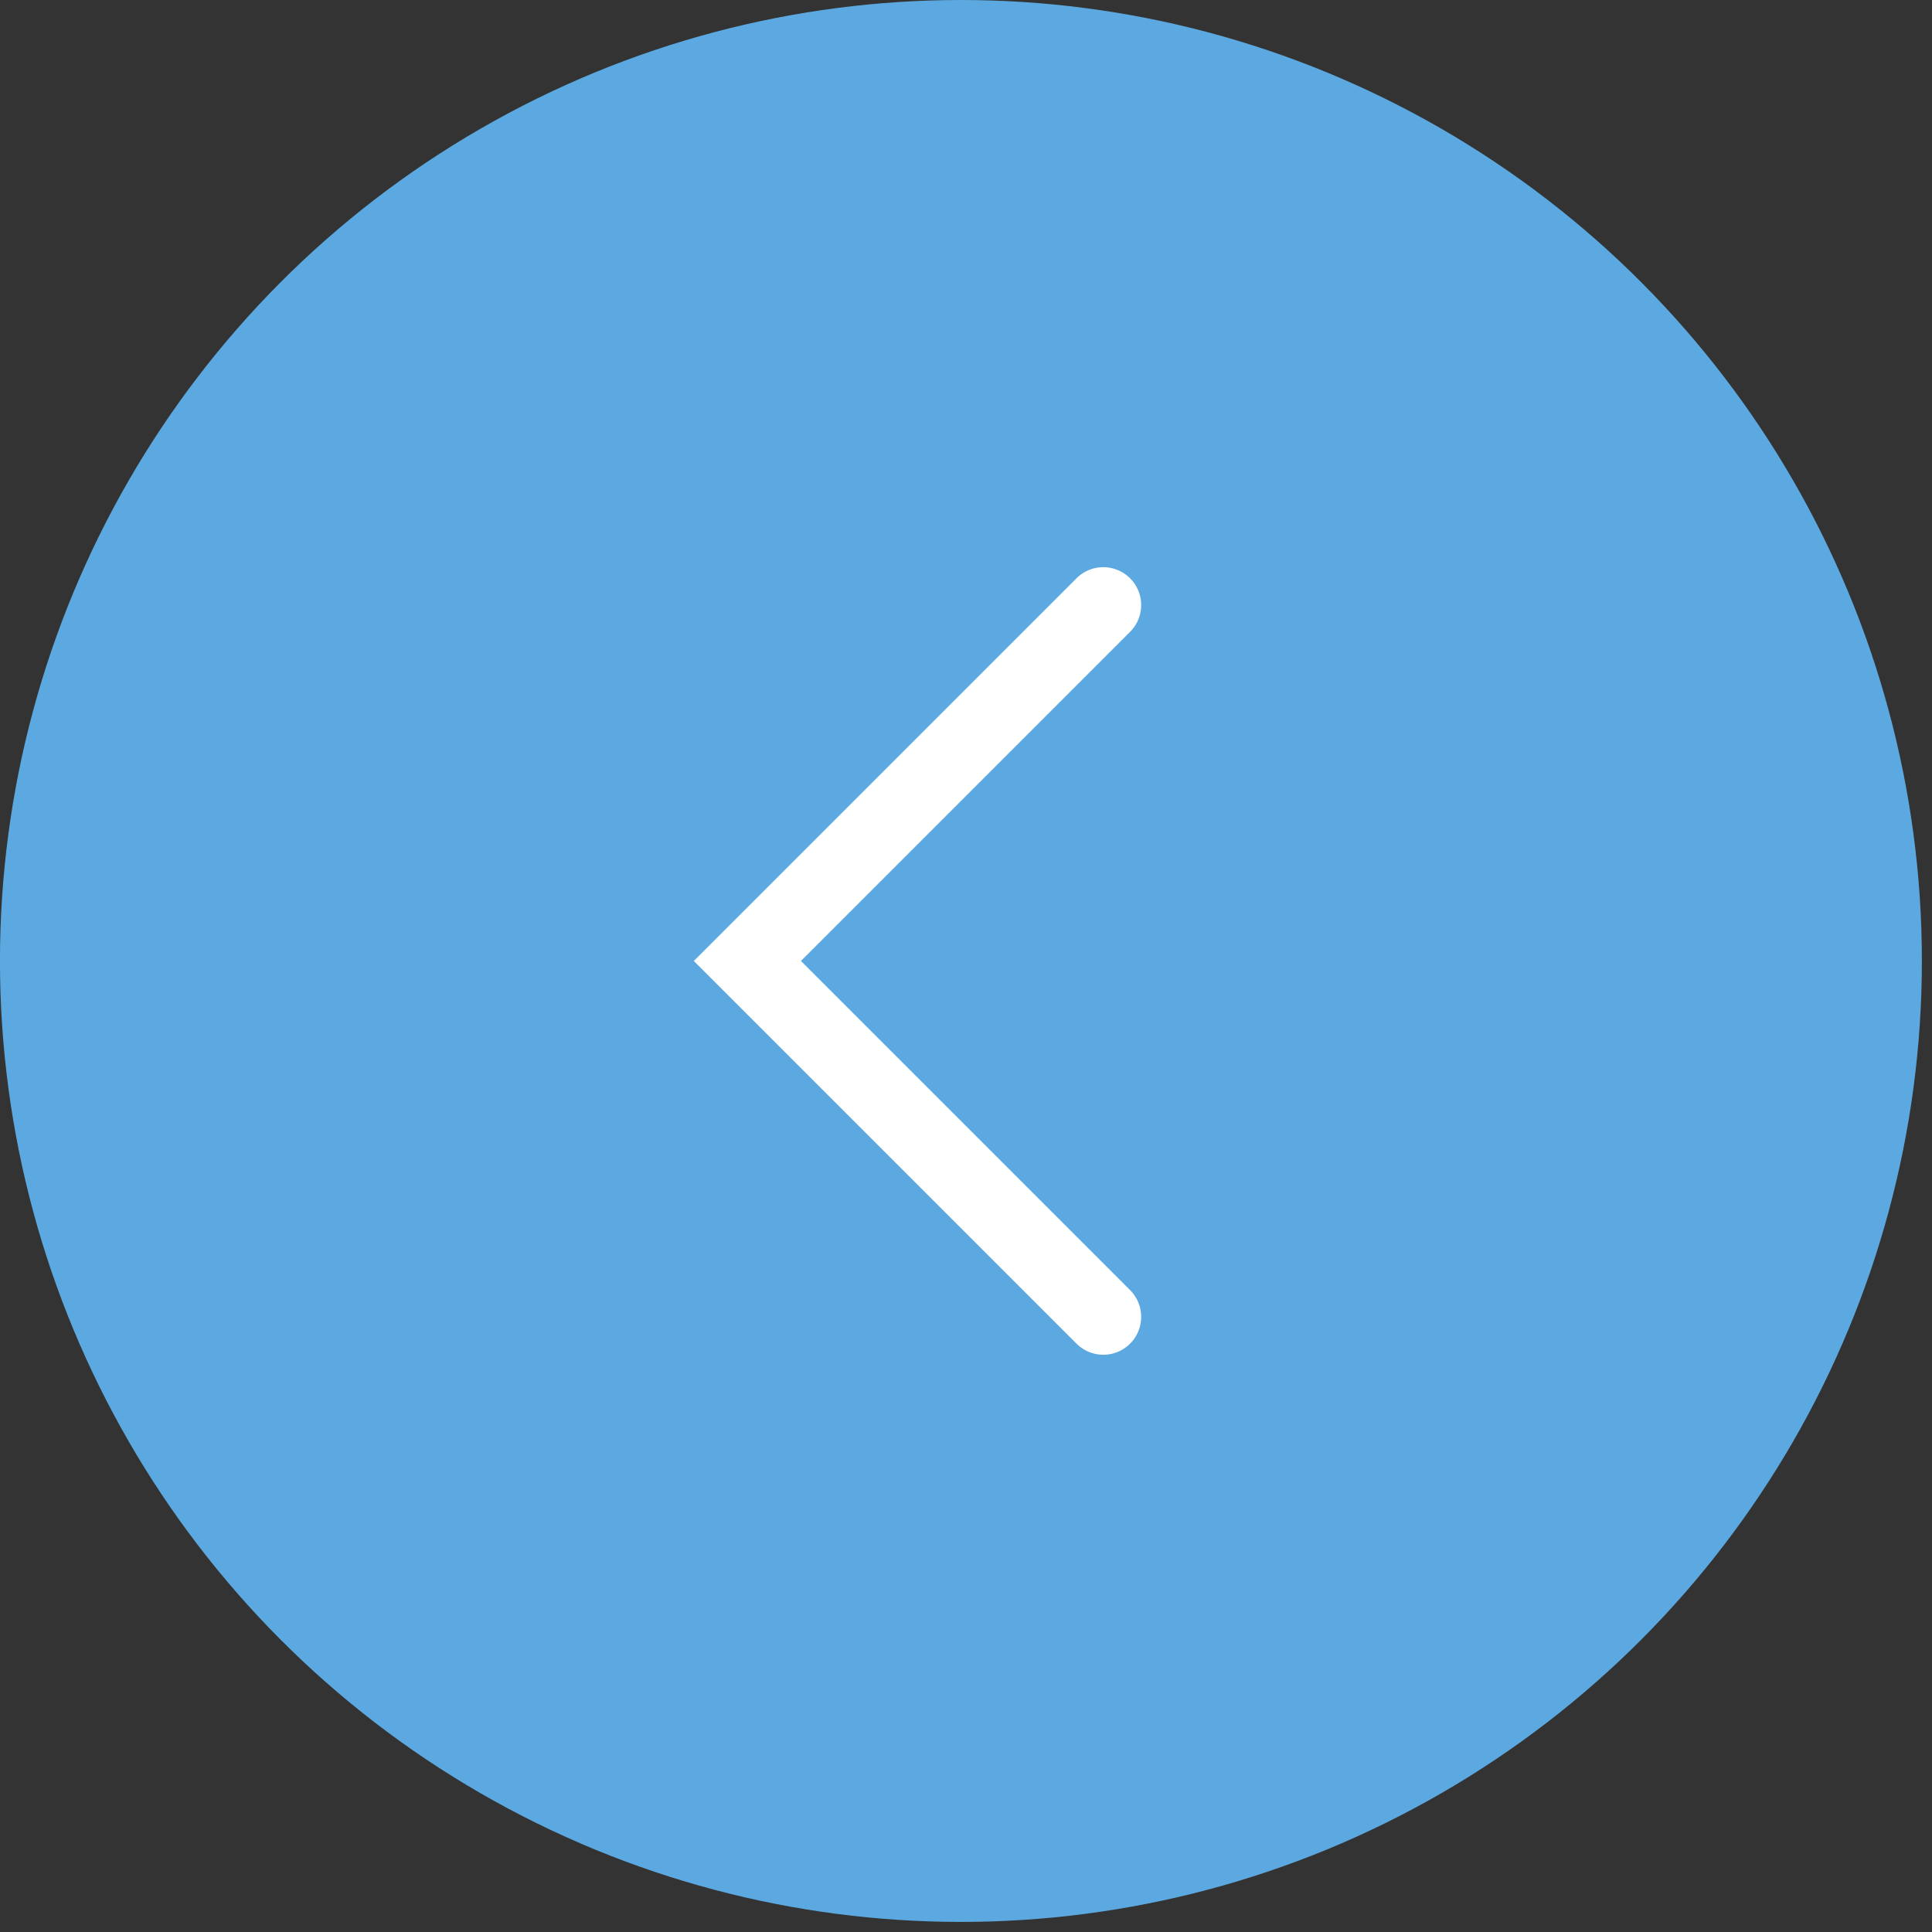 <?xml version="1.0" encoding="UTF-8"?> <svg xmlns="http://www.w3.org/2000/svg" width="51" height="51" viewBox="0 0 51 51" fill="none"><rect x="0" y="0" width="51" height="51" fill="#333333" stroke="none"/><circle cx="25.367" cy="25.367" r="25.367" transform="matrix(-1 0 0 1 50.733 0)" fill="#5BA9E0"></circle><path d="M29.124 15.972L19.729 25.367L29.124 34.762" stroke="white" stroke-width="2" stroke-linecap="round"></path></svg> 